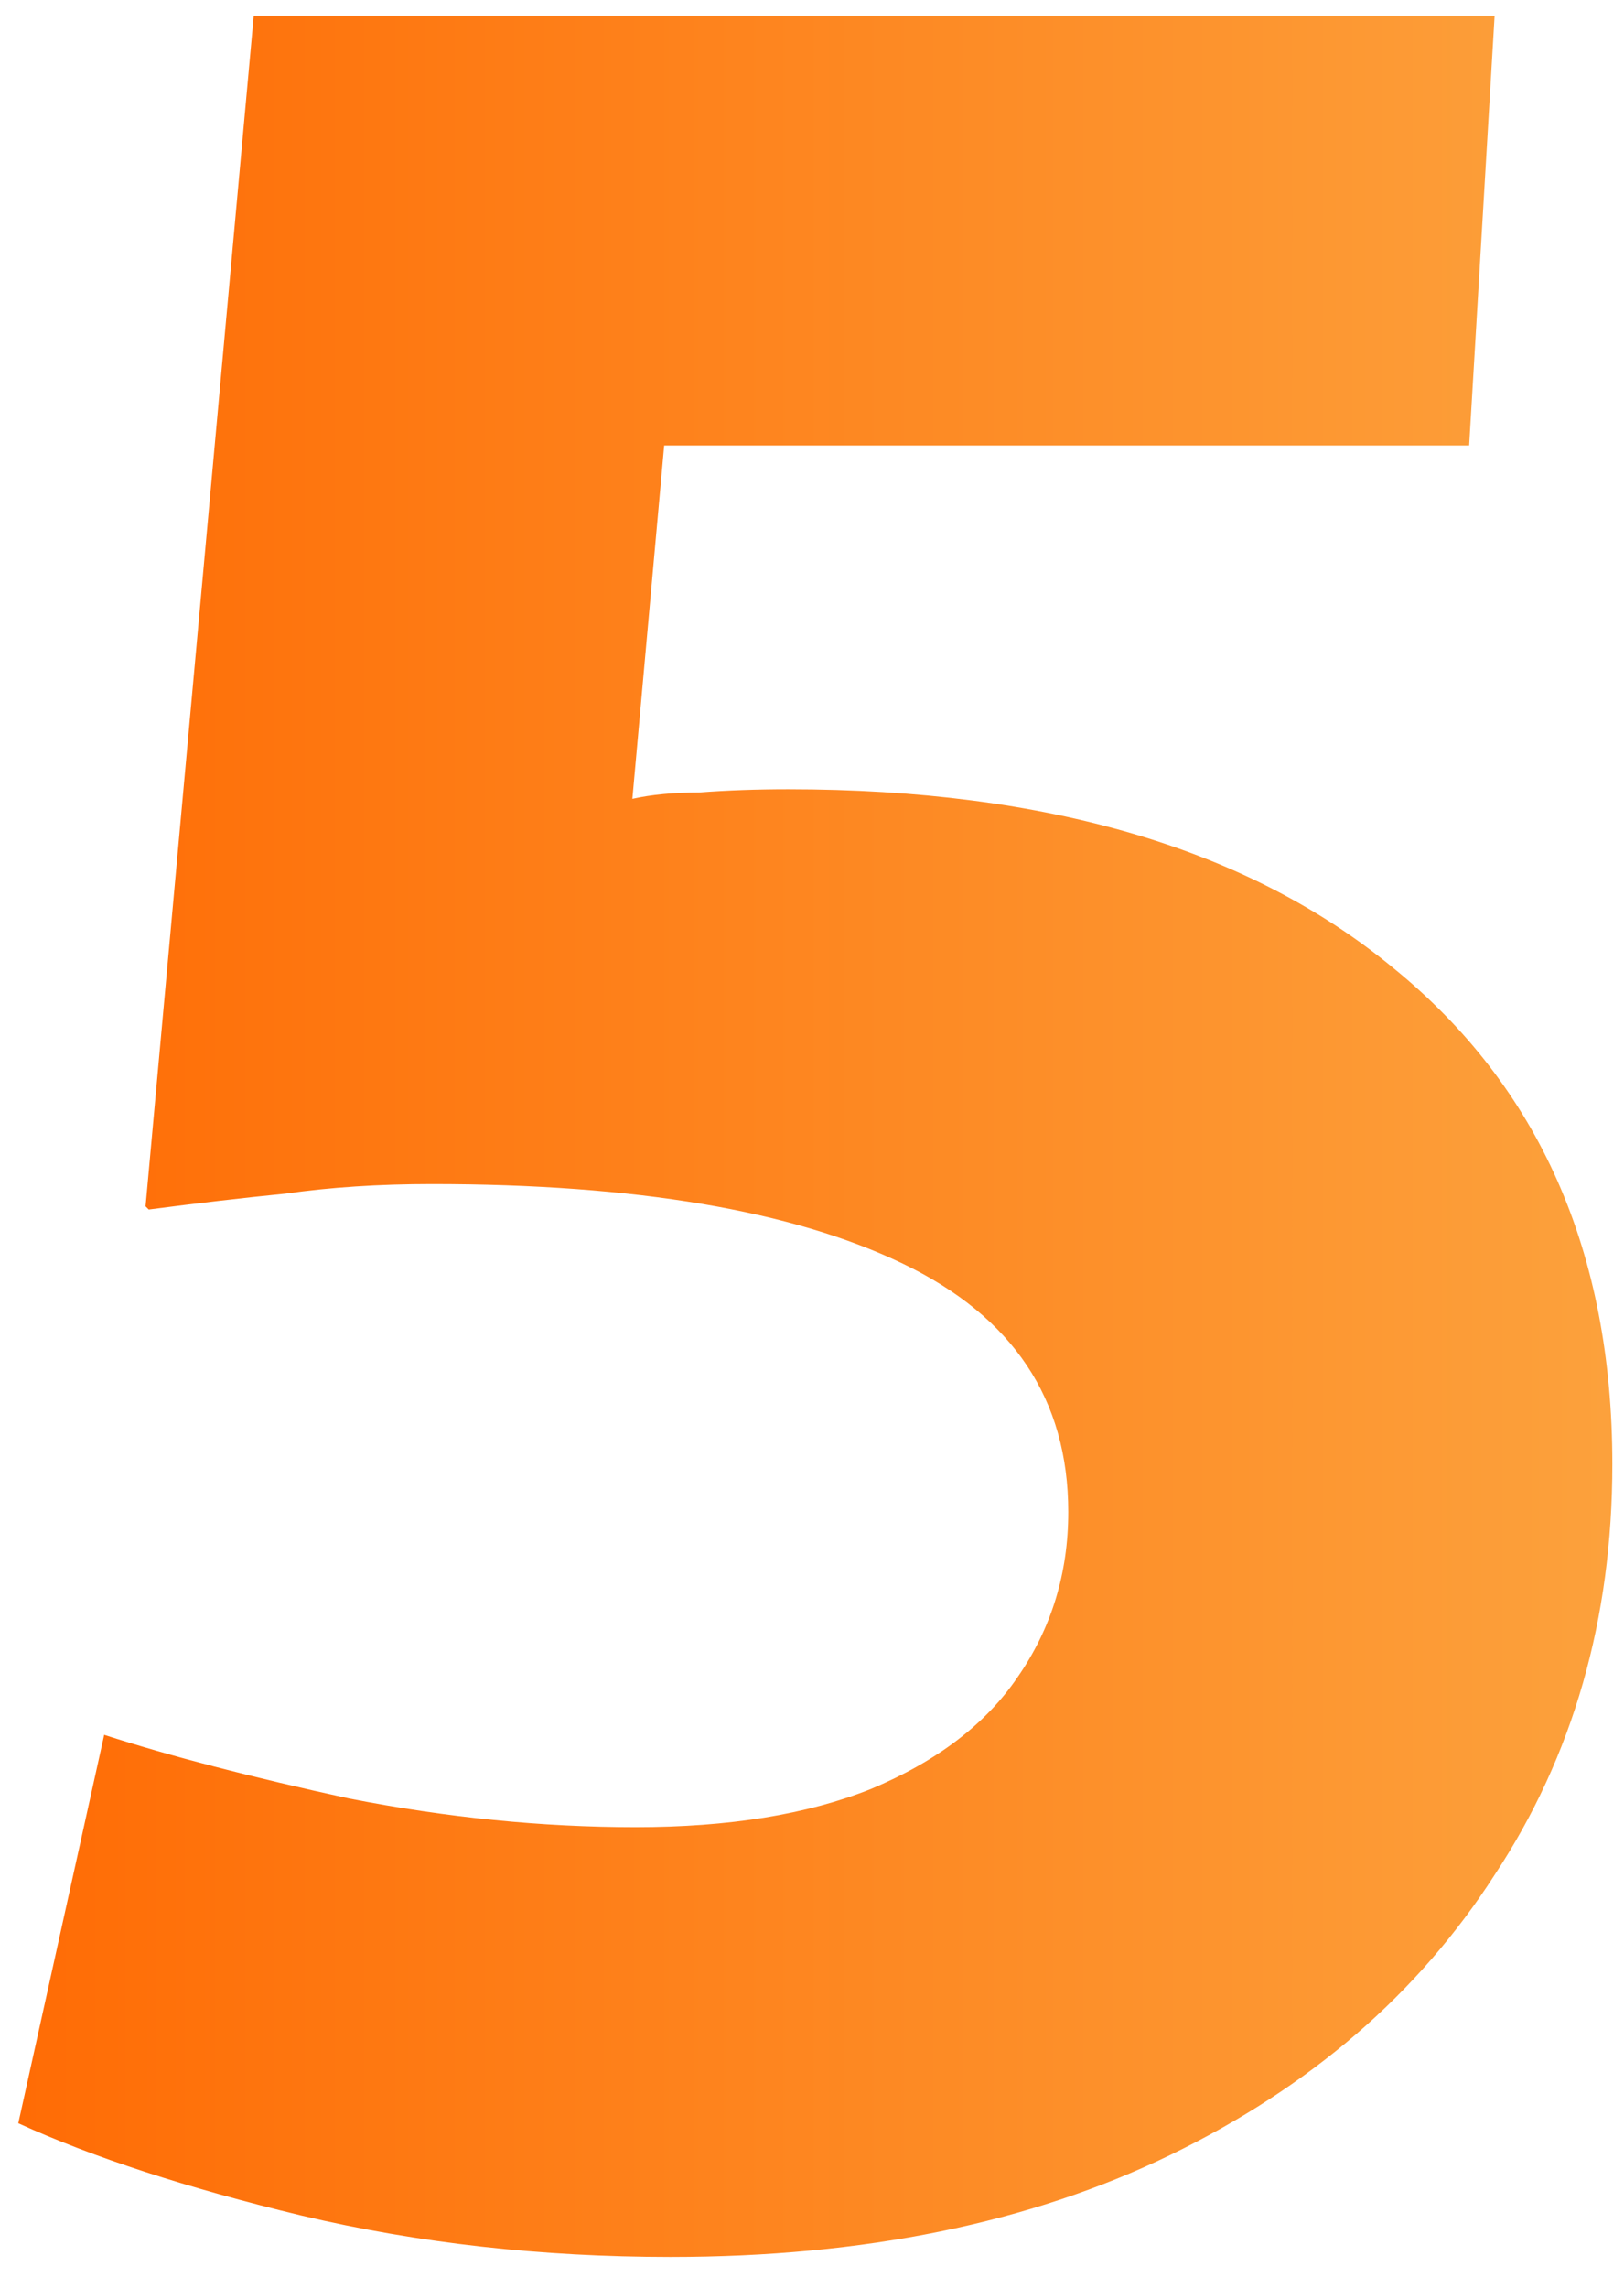 <?xml version="1.0" encoding="UTF-8"?> <svg xmlns="http://www.w3.org/2000/svg" width="49" height="69" viewBox="0 0 49 69" fill="none"><path d="M20.232 68.056C16.328 68.056 12.616 67.64 9.096 66.808C5.64 65.976 2.792 65.048 0.552 64.024L3.144 52.312C5.128 52.952 7.592 53.592 10.536 54.232C13.48 54.808 16.36 55.096 19.176 55.096C21.992 55.096 24.36 54.712 26.28 53.944C28.264 53.112 29.736 51.992 30.696 50.584C31.72 49.112 32.232 47.448 32.232 45.592C32.232 42.2 30.568 39.704 27.24 38.104C23.912 36.504 19.176 35.704 13.032 35.704C11.432 35.704 9.96 35.8 8.616 35.992C7.336 36.12 5.96 36.28 4.488 36.472L4.392 36.376L7.656 0.472H45.096L44.328 13.432H20.04L19.08 24.088C19.656 23.96 20.328 23.896 21.096 23.896C21.928 23.832 22.824 23.8 23.784 23.8C31.592 23.8 37.672 25.592 42.024 29.176C46.44 32.76 48.648 37.752 48.648 44.152C48.648 48.824 47.464 52.952 45.096 56.536C42.792 60.12 39.528 62.936 35.304 64.984C31.08 67.032 26.056 68.056 20.232 68.056Z" fill="url(#paint0_linear_1449_1262)"></path><defs><linearGradient id="paint0_linear_1449_1262" x1="53" y1="25" x2="-3" y2="25" gradientUnits="userSpaceOnUse"><stop stop-color="#FCA641"></stop><stop offset="1" stop-color="#FF6801"></stop></linearGradient></defs></svg> 